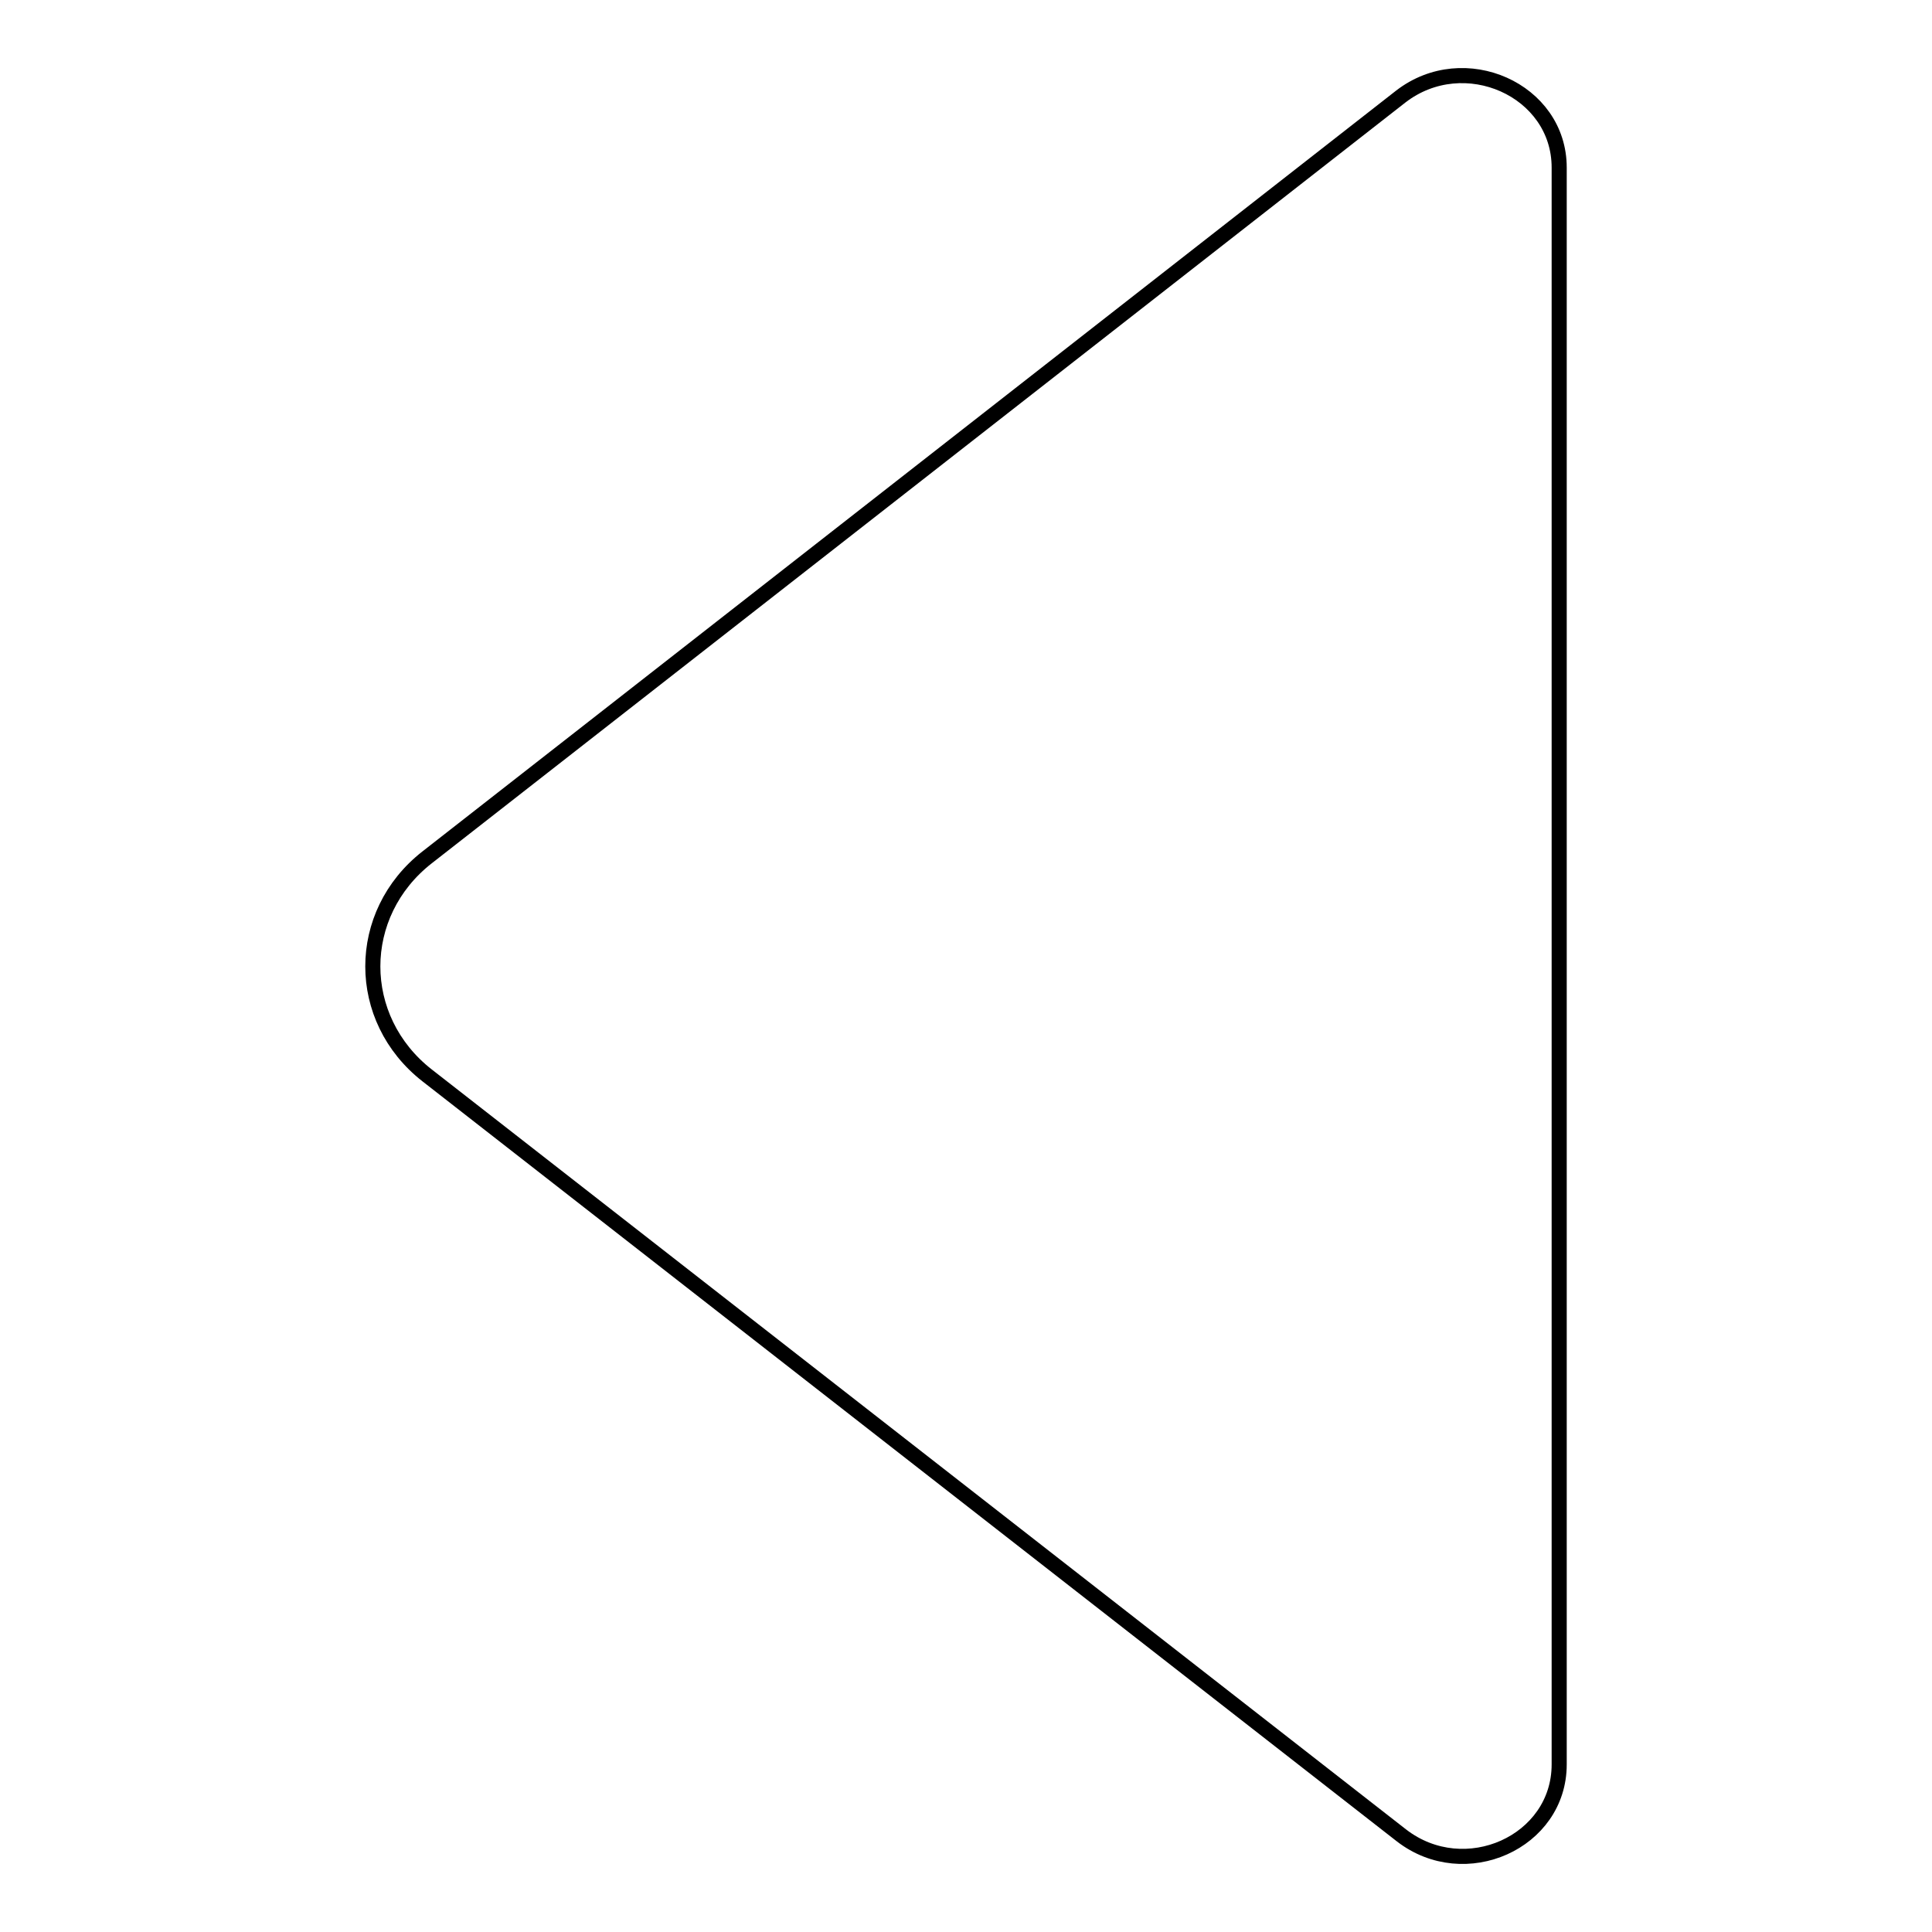 <?xml version="1.0" encoding="utf-8"?>
<!-- Svg Vector Icons : http://www.onlinewebfonts.com/icon -->
<!DOCTYPE svg PUBLIC "-//W3C//DTD SVG 1.1//EN" "http://www.w3.org/Graphics/SVG/1.1/DTD/svg11.dtd">
<svg version="1.1" xmlns="http://www.w3.org/2000/svg" xmlns:xlink="http://www.w3.org/1999/xlink" x="0px" y="0px" viewBox="0 0 256 256" enable-background="new 0 0 256 256" xml:space="preserve">
<g> <path stroke-width="2" fill-opacity="0" stroke="#000000"  d="M206.6,22.2c0-10.3-12.6-15.9-21-9.4L56.6,113.6c-9.6,7.5-9.6,21.4,0,28.9l129.1,100.7 c8.4,6.5,20.9,0.9,20.9-9.4V22.2L206.6,22.2z"/></g>
</svg>